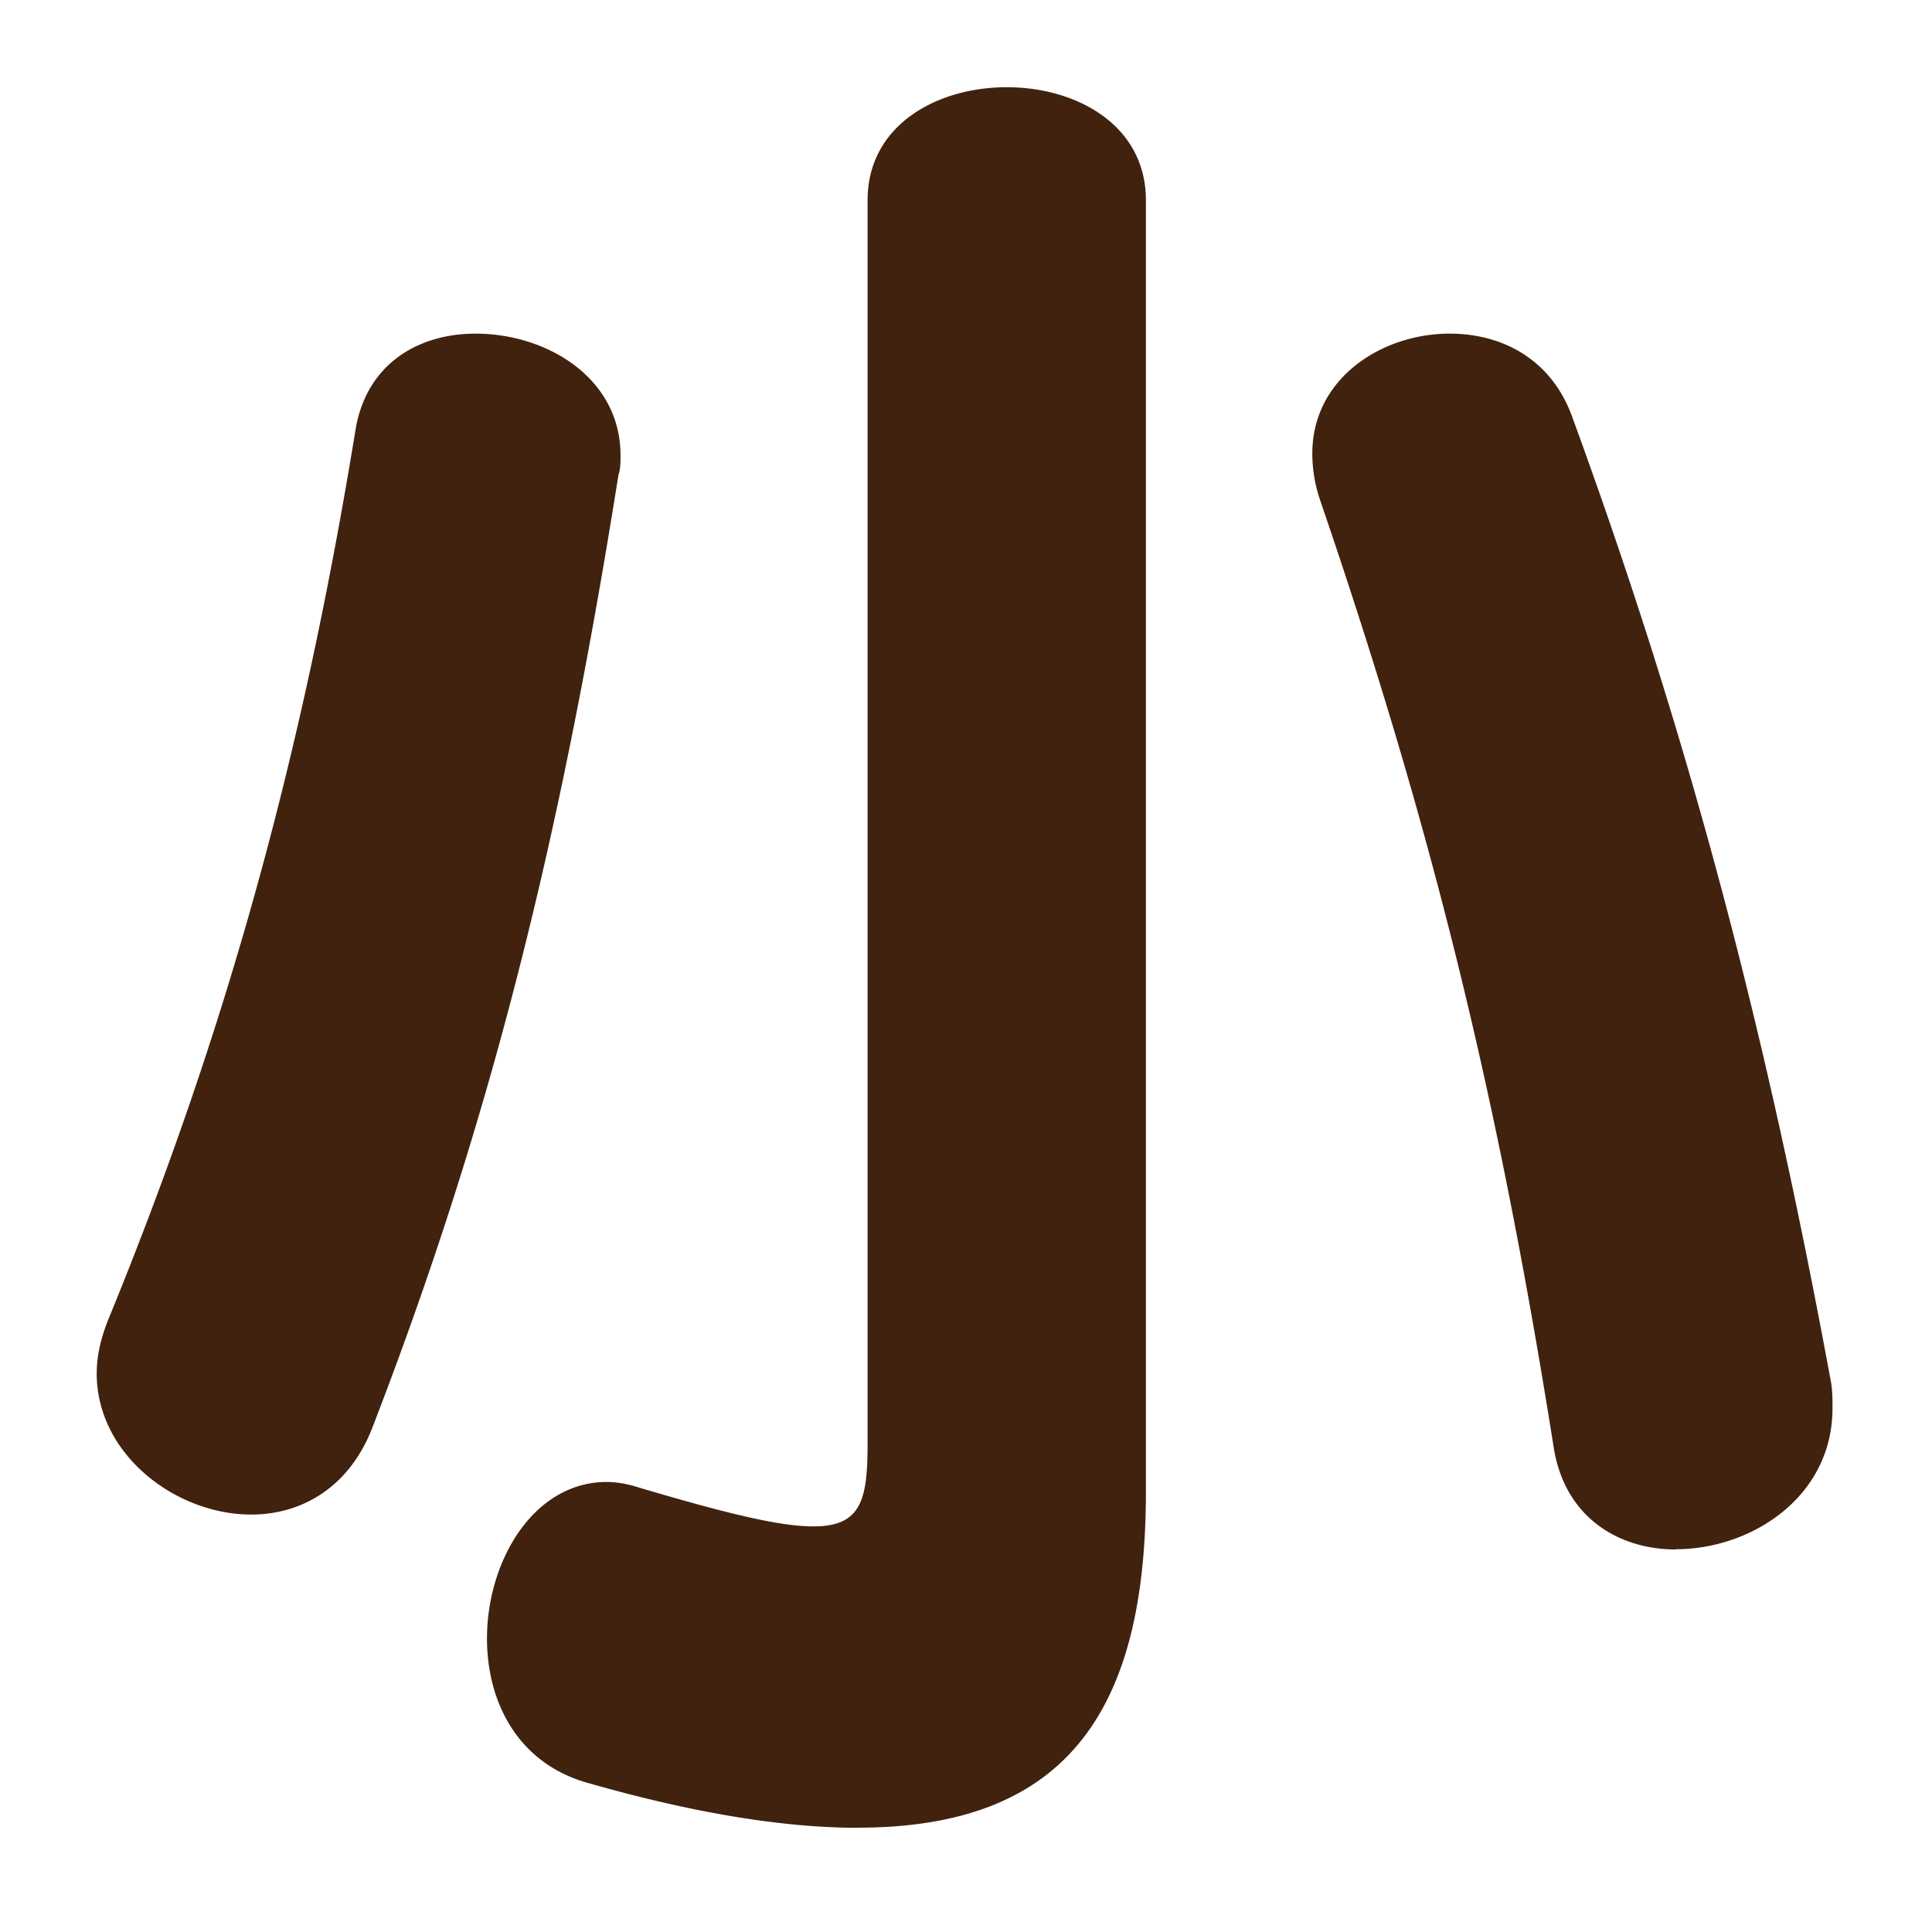 <svg xmlns="http://www.w3.org/2000/svg" width="16" height="16"><path d="M5.122 3.932c-.496 3.122-1.088 5.426-2.032 7.875-.192.512-.593.736-1.009.736-.624 0-1.28-.496-1.28-1.168 0-.144.032-.288.096-.448.992-2.417 1.617-4.722 2.049-7.379.096-.544.528-.785.992-.785.593 0 1.201.368 1.201 1.009 0 .048 0 .112-.017.16Zm1.985 11.205c-.593 0-1.329-.112-2.226-.368-.592-.16-.848-.672-.848-1.2 0-.64.384-1.296.992-1.296.08 0 .176.016.272.048.704.208 1.152.32 1.44.32.399 0 .448-.224.448-.688V1.659c0-1.249 2.305-1.249 2.305 0v10.692c0 1.777-.624 2.785-2.385 2.785Zm6.771-2.305c-.464 0-.912-.256-1.009-.833-.479-3.025-1.04-5.234-1.937-7.859a1.201 1.201 0 0 1-.064-.384c0-.625.577-.993 1.137-.993.433 0 .833.208 1.009.672.96 2.625 1.601 5.042 2.145 7.987.017.08.017.16.017.24 0 .736-.673 1.168-1.297 1.168Z" style="fill:#40220f"/></svg>